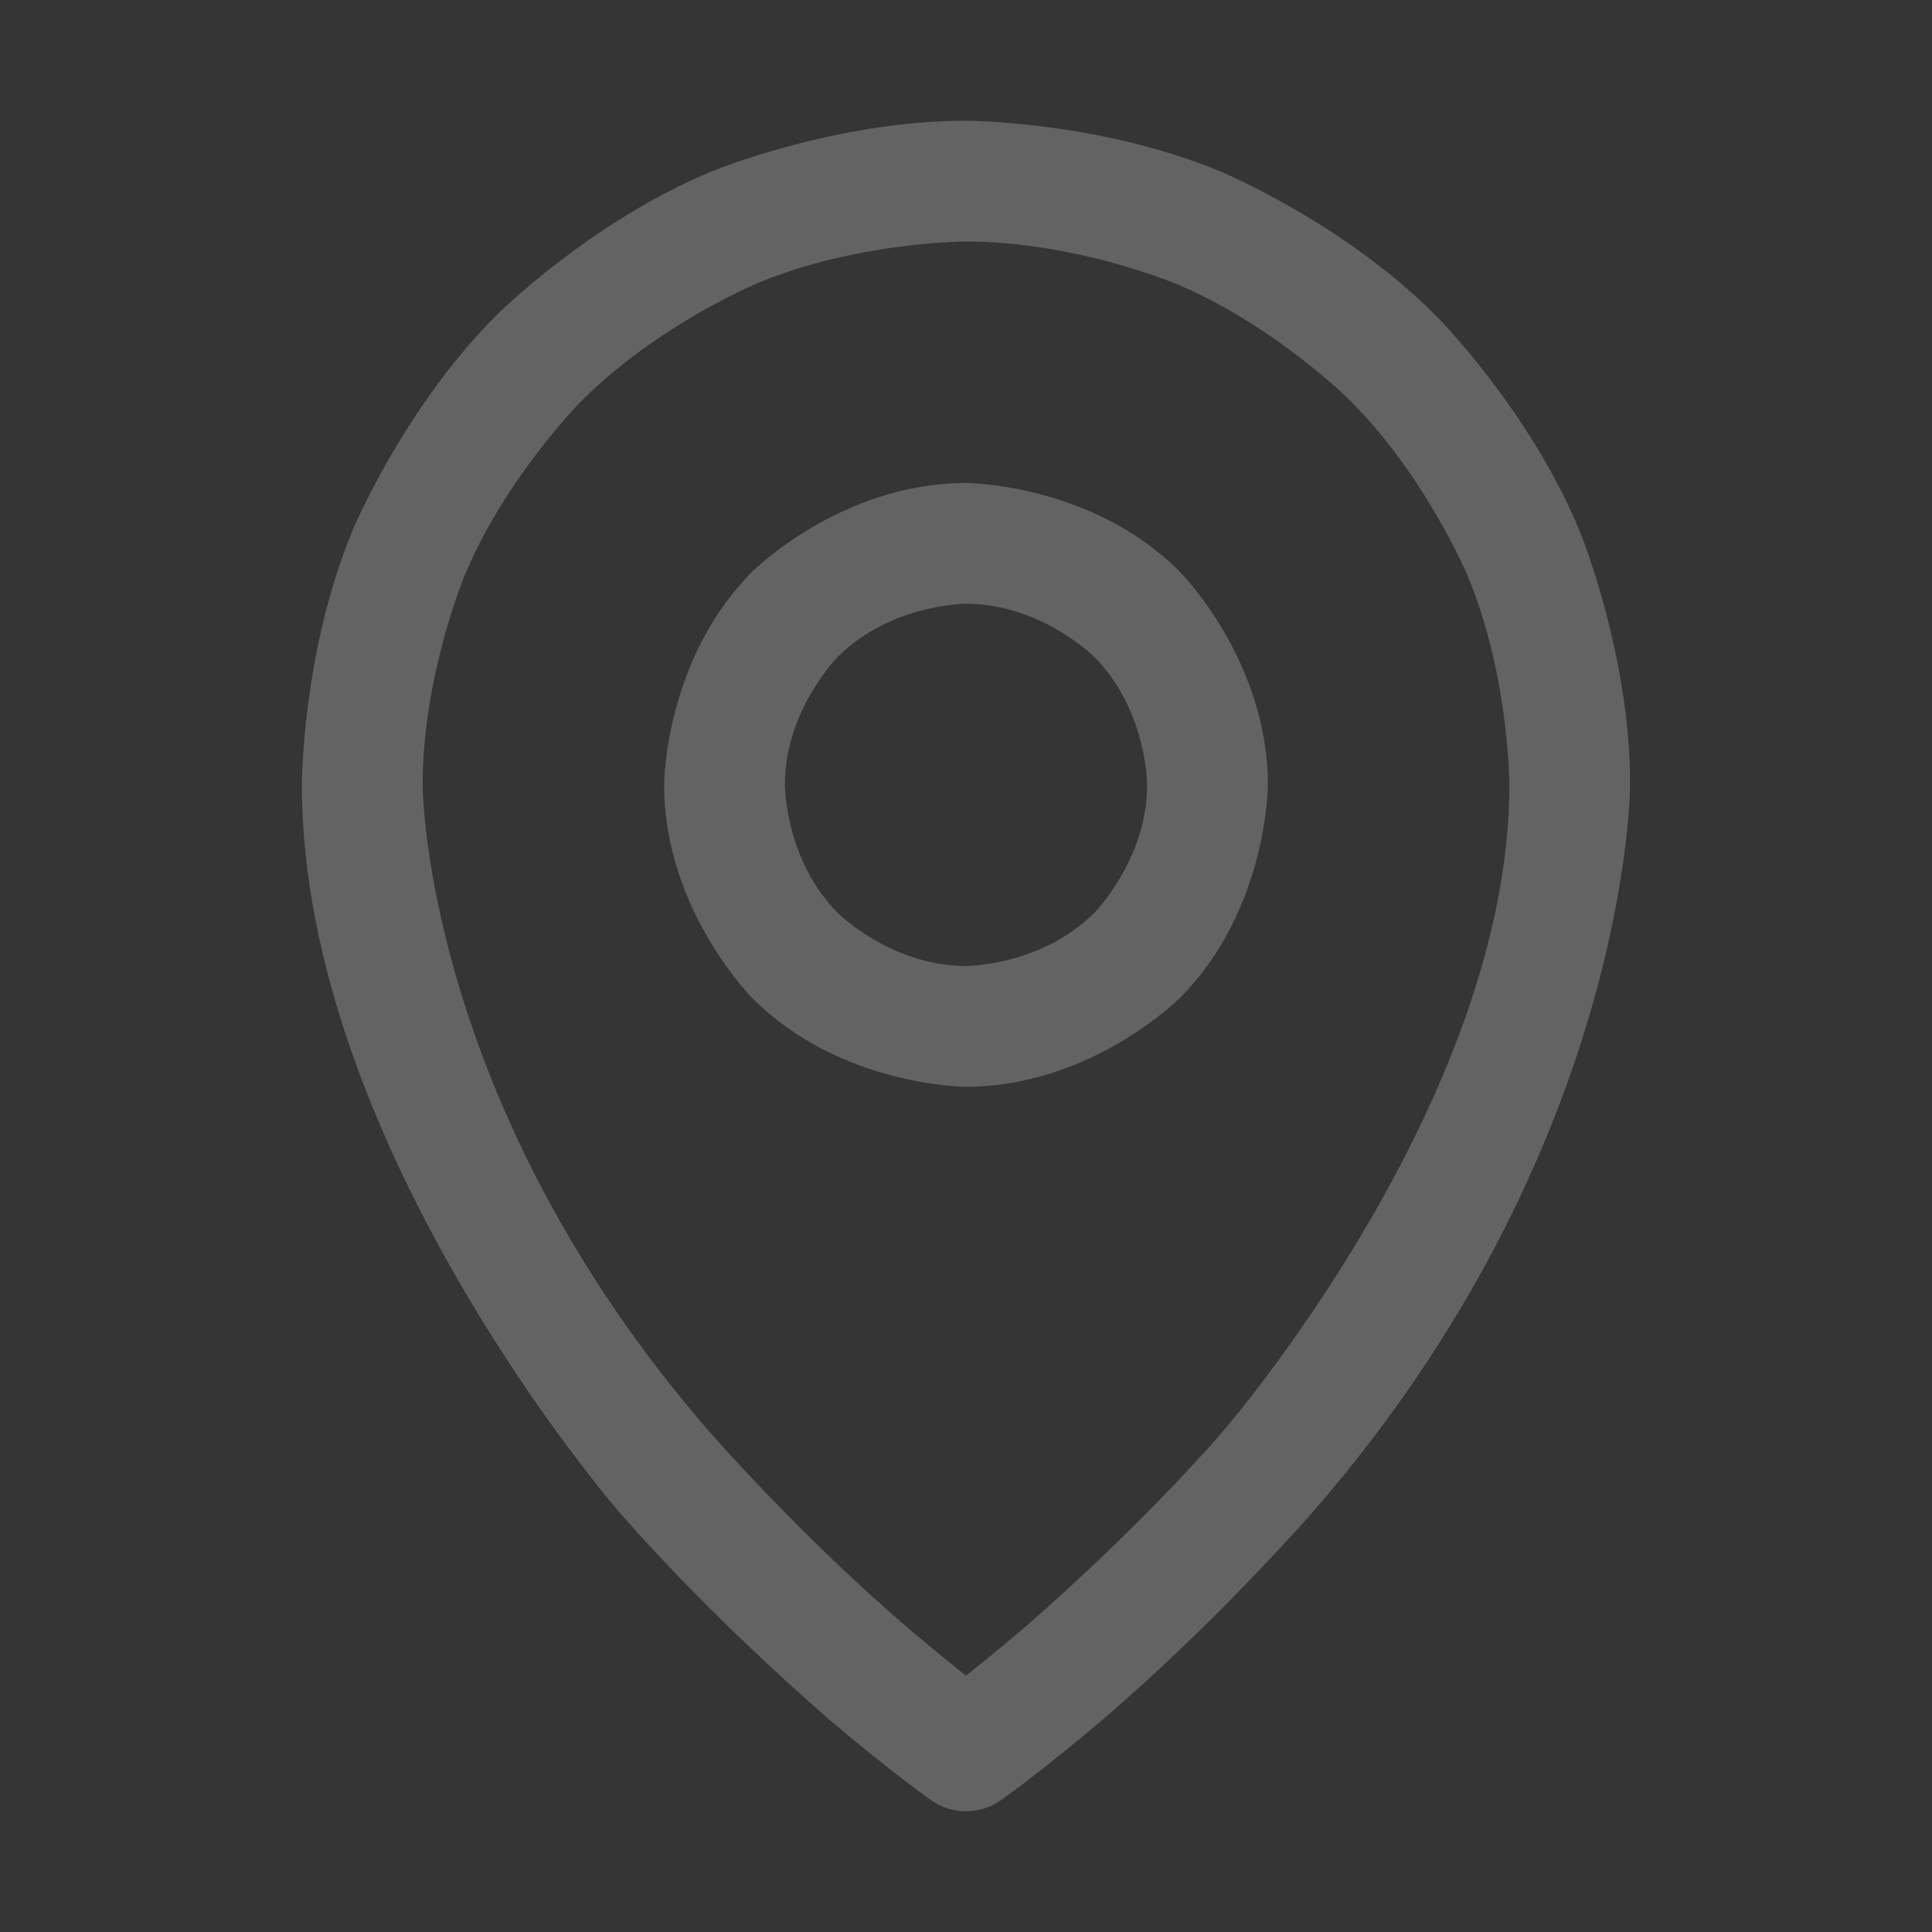 <svg width="16" height="16" viewBox="0 0 16 16" fill="none" xmlns="http://www.w3.org/2000/svg">
<rect x="0" y="0" width="16" height="16" fill="#333333" stroke="none"/>
<g clip-path="url(#clip0_690_59316)">
<rect width="16" height="16" fill="white" fill-opacity="0.01"/>
<path fill-rule="evenodd" clip-rule="evenodd" d="M8 4C8 4 9.036 4 9.768 4.732C9.768 4.732 10.5 5.464 10.5 6.5C10.5 6.5 10.5 7.536 9.768 8.268C9.768 8.268 9.036 9 8 9C8 9 6.964 9 6.232 8.268C6.232 8.268 5.5 7.536 5.5 6.5C5.5 6.5 5.5 5.464 6.232 4.732C6.232 4.732 6.964 4 8 4ZM8 5C8 5 7.379 5 6.939 5.439C6.939 5.439 6.5 5.879 6.5 6.5C6.5 6.5 6.5 7.121 6.939 7.561C6.939 7.561 7.379 8 8 8C8 8 8.621 8 9.061 7.561C9.061 7.561 9.5 7.121 9.5 6.5C9.5 6.5 9.5 5.879 9.061 5.439C9.061 5.439 8.621 5 8 5Z" fill="#636363"/>
<path fill-rule="evenodd" clip-rule="evenodd" d="M13.081 4.395C13.081 4.395 13.5 5.406 13.5 6.5C13.5 6.5 13.5 9.499 10.877 12.516C10.877 12.516 10.071 13.443 9.105 14.264C9.105 14.264 8.618 14.677 8.287 14.91C8.115 15.03 7.885 15.03 7.713 14.91C7.713 14.91 7.382 14.677 6.895 14.264C6.895 14.264 5.929 13.443 5.123 12.516C5.123 12.516 2.5 9.499 2.5 6.5C2.5 6.5 2.5 5.406 2.919 4.395C2.919 4.395 3.337 3.385 4.111 2.611C4.111 2.611 4.885 1.837 5.895 1.419C5.895 1.419 6.906 1 8 1C8 1 9.094 1 10.105 1.419C10.105 1.419 11.116 1.837 11.889 2.611C11.889 2.611 12.663 3.385 13.081 4.395ZM12.5 6.5C12.5 6.5 12.5 5.605 12.158 4.778C12.158 4.778 11.815 3.951 11.182 3.318C11.182 3.318 10.549 2.685 9.722 2.343C9.722 2.343 8.895 2 8 2C8 2 7.105 2 6.278 2.343C6.278 2.343 5.451 2.685 4.818 3.318C4.818 3.318 4.185 3.951 3.843 4.778C3.843 4.778 3.5 5.605 3.5 6.5C3.5 6.5 3.5 9.126 5.877 11.859C5.877 11.859 6.634 12.729 7.543 13.502C7.543 13.502 7.796 13.717 8 13.877C8 13.877 8.204 13.717 8.457 13.502C8.457 13.502 9.366 12.729 10.123 11.859C10.123 11.859 12.5 9.126 12.5 6.5Z" fill="#636363"/>
</g>
<defs>
<clipPath id="clip0_690_59316">
<rect width="16" height="16" fill="white"/>
</clipPath>
</defs>
</svg>
